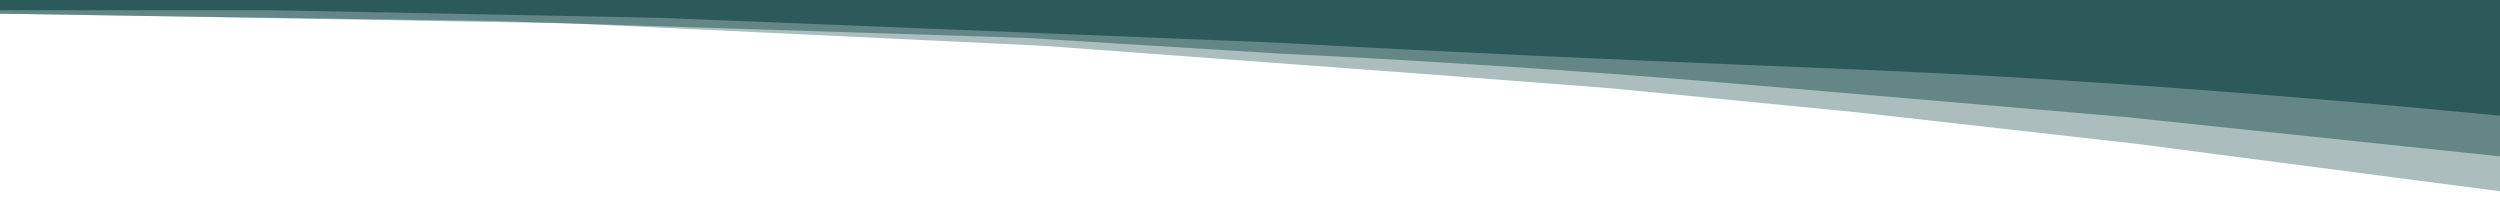 <?xml version="1.0" encoding="utf-8"?>
<!-- Generator: Adobe Illustrator 27.5.0, SVG Export Plug-In . SVG Version: 6.00 Build 0)  -->
<svg version="1.1" id="Layer_1" xmlns="http://www.w3.org/2000/svg" xmlns:xlink="http://www.w3.org/1999/xlink" x="0px" y="0px"
	 viewBox="0 0 1498 119" style="enable-background:new 0 0 1498 119;" xml:space="preserve">
<style type="text/css">
	.st0{display:none;fill:#2D5A5C;}
	.st1{display:none;fill:#1B4445;}
	.st2{display:none;opacity:0.55;fill:#1B4445;enable-background:new    ;}
	.st3{display:none;opacity:0.4;fill:#1B4445;enable-background:new    ;}
	.st4{fill:#2D5A5C;}
	.st5{opacity:0.55;fill:#2D5A5C;}
	.st6{opacity:0.4;fill:#2D5A5C;}
</style>
<rect class="st0" width="1498" height="119"/>
<path class="st1" d="M1498,67.3V95H0V36.3C8.1,33.1,16.7,30,26,27c8.3-2.7,16.3-5,24-7c1.1-0.3,6.4-1.5,17.1-4.1
	c9.2-2.2,11.6-2.8,14.8-3.4c1.4-0.3,3-0.6,4.7-1c0,0,0,0,0.1,0c2.9-0.6,6.2-1.2,10.1-1.8c6.5-1,11.4-1.5,16-1.9
	c8.9-0.8,15.7-1.1,20.4-1.3c5.5-0.2,12.7-0.4,21-0.4c12.2,0.4,24.4,0.7,36.6,1.1c6.1,0.3,12.4,0.6,18.7,1c8.6,0.6,17,1.3,25.1,2.1
	c7.4,1.1,14.9,2.2,22.3,3.3c5.4,0.8,10.8,1.7,16.4,2.7c9.9,1.8,19.4,3.7,28.5,5.8c8.7,2.1,17.3,4.2,26,6.3l22,6.2l9.1,2.5L396,47.9
	l55.2,13c5.6,1,12.7,2.3,21,3.5c10.8,1.5,19.2,2.4,25.1,2.9c6.8,0.6,15.1,1.3,24.6,1.9c7.3,0.5,15,0.8,23,1c7,0.1,13.7,0.1,20.2,0
	c10.1-0.2,17.9-0.8,20.6-1c6.5-0.5,14.5-1.3,23.6-2.6c6.6-1,13.3-1.9,19.9-2.9c9-1.6,18-3.2,27.1-4.8c5.7-1.2,11.7-2.6,17.9-4.4
	c9.7-2.7,18.5-5.6,26.4-8.6c6.2-2.3,15.7-5.4,27.4-9.4c7-2,14.1-4.1,21.3-6.1c6.2-1.7,12.3-3.4,18.4-5.1c8.2-2.2,14.4-3.5,16.8-4
	c5.9-1.3,26.4-4.6,32.6-5.2c5-0.5,9.8-0.8,14.4-1l15-0.6l13.9-0.6h34.7c11.9,0.2,22.2,0.7,30.6,1.2c10.7,0.7,18.8,1.4,24.7,2
	c11.4,1.1,21.4,2.2,29.4,3.3c13.3,1.7,23.2,3.9,29.8,5.2c7.3,1.5,16,3.4,25.7,5.8c3,0.8,6,1.5,9.2,2.4c12.1,3,24.1,6.1,36.1,9.2
	l87.2,20l27.7,6.3l41.7,6.7c12.3,1.8,24.6,3.7,36.9,5.5c5.2,0.9,11.9,1.8,19.6,2.7c0,0,8.9,1,18.8,1.7c24.2,1.7,58.3,1.3,62.2,1.2
	c8.1-0.1,16.7-0.5,25.6-1.1c3.9-0.2,12.1-0.8,22.4-1.9c5.9-0.7,14.9-1.7,26.6-3.8c12.4-2.2,21.3-4.5,23.5-5
	c6.4-1.6,11.1-3.1,12.7-3.5C1489.8,70.2,1494,68.8,1498,67.3z"/>
<path class="st2" d="M1481.2,63.3c-7.8,0.5-15.3,0.8-22.5,1c-1,0-2,0-3.1,0.1c-2.8,0-21.5,0.3-40.7-0.2h-0.2
	c-7.3-0.2-14.6-0.5-21.2-1c-9.9-0.7-18.8-1.7-18.8-1.7c-7.7-0.9-14.4-1.9-19.6-2.7c-12.3-1.8-24.6-3.7-36.9-5.5l-41.7-6.7
	l-114.8-26.3c-12-3-24.1-6.1-36.1-9.2c-1.8-0.5-3.6-1-5.4-1.4c-11.3-2.9-21.2-5.1-29.5-6.8c-13.1-2.6-13.2-2-29.8-5.2
	c-12.6-2.4-13.7-3-29.3-6.1c-11.5-2.3-18.1-3.6-26.9-4.9c-11.8-1.7-21.7-2.6-28.5-3.1c-8.4-0.5-16.9-1-25.4-1.5h-23.2
	c-5.4-0.2-13-0.2-22,0c-7.6,0.2-13,0.5-23.9,1.3c-12.4,0.8-18.7,1.2-24.5,2c-6.5,0.9-11.1,1.9-20.4,3.8c-4.5,1-14.3,3.1-26.9,6.4
	c-4.2,1.1-8.3,2.2-12.8,3.5c-3.9,1.1-8,2.3-12.7,3.9c-8.3,2.7-14.2,4.9-25.3,9.1c-6.1,2.3-12,4.6-19.7,7.8
	c-11.8,4.9-13.7,6.1-29.1,12.7c-5.9,2.5-12.8,5.4-21.4,8.5c-5.6,2-13.2,4.6-22.1,5.5c-1.3,0.1-3.1,0.2-4.4,0.3
	c-3.9,0.3-9.5,0.6-16.2,0.7c-6.5,0.1-13.2,0.1-20.2,0c-8-0.2-15.7-0.5-23-1c-9.5-0.5-17.8-1.2-24.6-1.9c-6-0.6-14.3-1.4-25.1-2.9
	c-8.4-1.2-15.5-2.4-21-3.5l-55.2-13L440,14.7l-13.6-3.8L408.9,6c-8.7-2.1-17.3-4.2-26-6.3c-9.1-2-18.6-4-28.5-5.8
	c-5.6-1-11.1-1.9-16.4-2.7c-7.5-1.1-14.9-2.2-22.3-3.3c-8.1-0.8-16.4-1.5-25.1-2.1c-6.4-0.4-12.6-0.8-18.7-1
	c-12.2-0.4-24.4-0.7-36.6-1.1c-8.4,0-15.5,0.2-21,0.4c-4.7,0.2-11.5,0.5-20.4,1.3c-4.6,0.4-9.5,0.9-16,1.9c-6.3,1-11.1,2-14.9,2.8
	c-3.2,0.7-5.6,1.2-14.8,3.4c-10.7,2.6-16,3.9-17.1,4.1c-7.6,2-15.7,4.3-24,7c-7.1,2.3-13.9,4.6-20.3,7c0,0,0,0-0.1,0
	c-1.7,0.4-3.3,0.7-4.7,1c-3.2,0.7-5.6,1.2-14.8,3.4c-10.7,2.6-16,3.9-17.1,4.1c-7.6,2-15.7,4.3-24,7c-9.3,3-18,6.1-26,9.2V95h1498
	V83.8V67.3v-5.5C1490.3,62.6,1484.3,63.1,1481.2,63.3z"/>
<path class="st3" d="M1498,16.4v74.7H186.6c11.6-3.1,23.6-6.3,32.7-9c5.7-1.7,11.9-3.7,19.2-6.4c8.2-3.1,14.8-6,19.5-8.2
	c8-3.5,16.3-7.1,24.9-10.5c8.4-3.4,16.7-6.6,24.8-9.5c19-5.7,37.9-11.5,56.9-17.2c7.5-2,16.7-4.6,27-7.9c10.5-3.3,14.5-4.8,28.8-9.5
	c1.7-0.6,3.8-1.2,6-2c5.7-1.8,12.9-4.1,21-6.5C460,0.6,469.3-2,487.9-7c13.6-3.7,22.5-6.1,35-9.1c12.7-3.1,20.7-4.9,28.1-6.3
	c3.7-0.7,12.3-2.4,21.8-3.6c5.1-0.7,9.5-1.1,10.2-1.2c8.1-0.8,14.2-1.1,18.6-1.3c5-0.2,11.5-0.4,19.1-0.4c11.1,0.3,22.2,0.7,33.3,1
	c5.5,0.3,11.2,0.6,17,1c7.9,0.6,15.5,1.3,22.8,2.1c6.8,1.1,13.5,2.2,20.3,3.3c4.9,0.8,9.9,1.7,14.9,2.7c9,1.8,17.7,3.7,25.9,5.8
	c7.9,2.1,15.8,4.2,23.6,6.3L797-0.9l9.9,3.1l33.6,10.6l6.1,1.6l44.1,11.4c5,1.1,11.5,2.3,19.1,3.5c9.9,1.6,17.4,2.4,22.9,2.9
	c6.1,0.6,13.7,1.3,22.4,1.9c6.7,0.5,13.6,0.8,20.9,1c6.4,0.2,12.5,0.1,18.4,0c9.2-0.2,16.3-0.8,18.7-1c5.9-0.5,13.2-1.3,21.5-2.6
	c0.3,0,0.6-0.1,0.9-0.1c5.7-0.9,11.5-1.8,17.2-2.8c8.2-1.6,16.4-3.2,24.6-4.8c5.2-1.2,10.6-2.6,16.3-4.4c8.8-2.7,16.8-5.6,24-8.6
	c0.8-0.3,1.7-0.7,2.6-1c5.5-2.2,13.2-4.9,22.3-8.4c6.4-2.1,12.8-4.1,19.3-6.1c5.6-1.7,11.2-3.4,16.7-5.1c7.4-2.2,13.1-3.5,15.3-4
	c5.3-1.3,24-4.6,29.6-5.2c4.6-0.5,8.9-0.8,13.1-1l26.3-1.2h31.6c10.8,0.2,20.2,0.7,27.8,1.2c9.7,0.7,17.1,1.4,22.5,2
	c10.4,1.1,19.4,2.2,26.7,3.3c12.1,1.7,21.1,3.9,27.1,5.2c8.7,1.9,19.4,4.6,31.7,8.2c11,3,21.9,6.1,32.8,9.1L1498,16.4z"/>
<path class="st4" d="M161.1,6.1H0L0,0l1498,0v69.3c-37.6-3.6-75.9-7.1-114.7-10.3c-24.2-2-80.5-6.6-146.4-10.8
	c-80.3-5.1-133.6-6.9-196-9.5c-66.4-2.7-160.7-6.8-277.4-13.2c-122.7-4.9-245.3-9.9-368-14.8L161.1,6.1z"/>
<path class="st5" d="M0,8.2L0,0l1498,0v93.7l-224.8-23.6l-228.9-19.6c-43.8-3.7-88.4-7.1-133.8-10.1c-48.3-3.2-95.7-6-142.3-8.2
	c-51.3-3.2-102.6-6.3-153.9-9.5c-91.2-2.9-182.4-5.8-273.7-8.7h-0.2h-0.2c-14.6-0.5-29.2-0.9-43.8-1.4L82.2,9.5h-0.8L0,8.2L0,8.2z"
	/>
<polygon class="st6" points="81.3,9.4 0,8.2 0,0 1498,0 1498,114.6 1279.5,86.1 1112.8,67.3 965.2,52.9 852.9,44.3 626,27.5 
	462.1,19.7 340.6,14 340.4,14 340.2,14 82.1,9.5 "/>
</svg>
